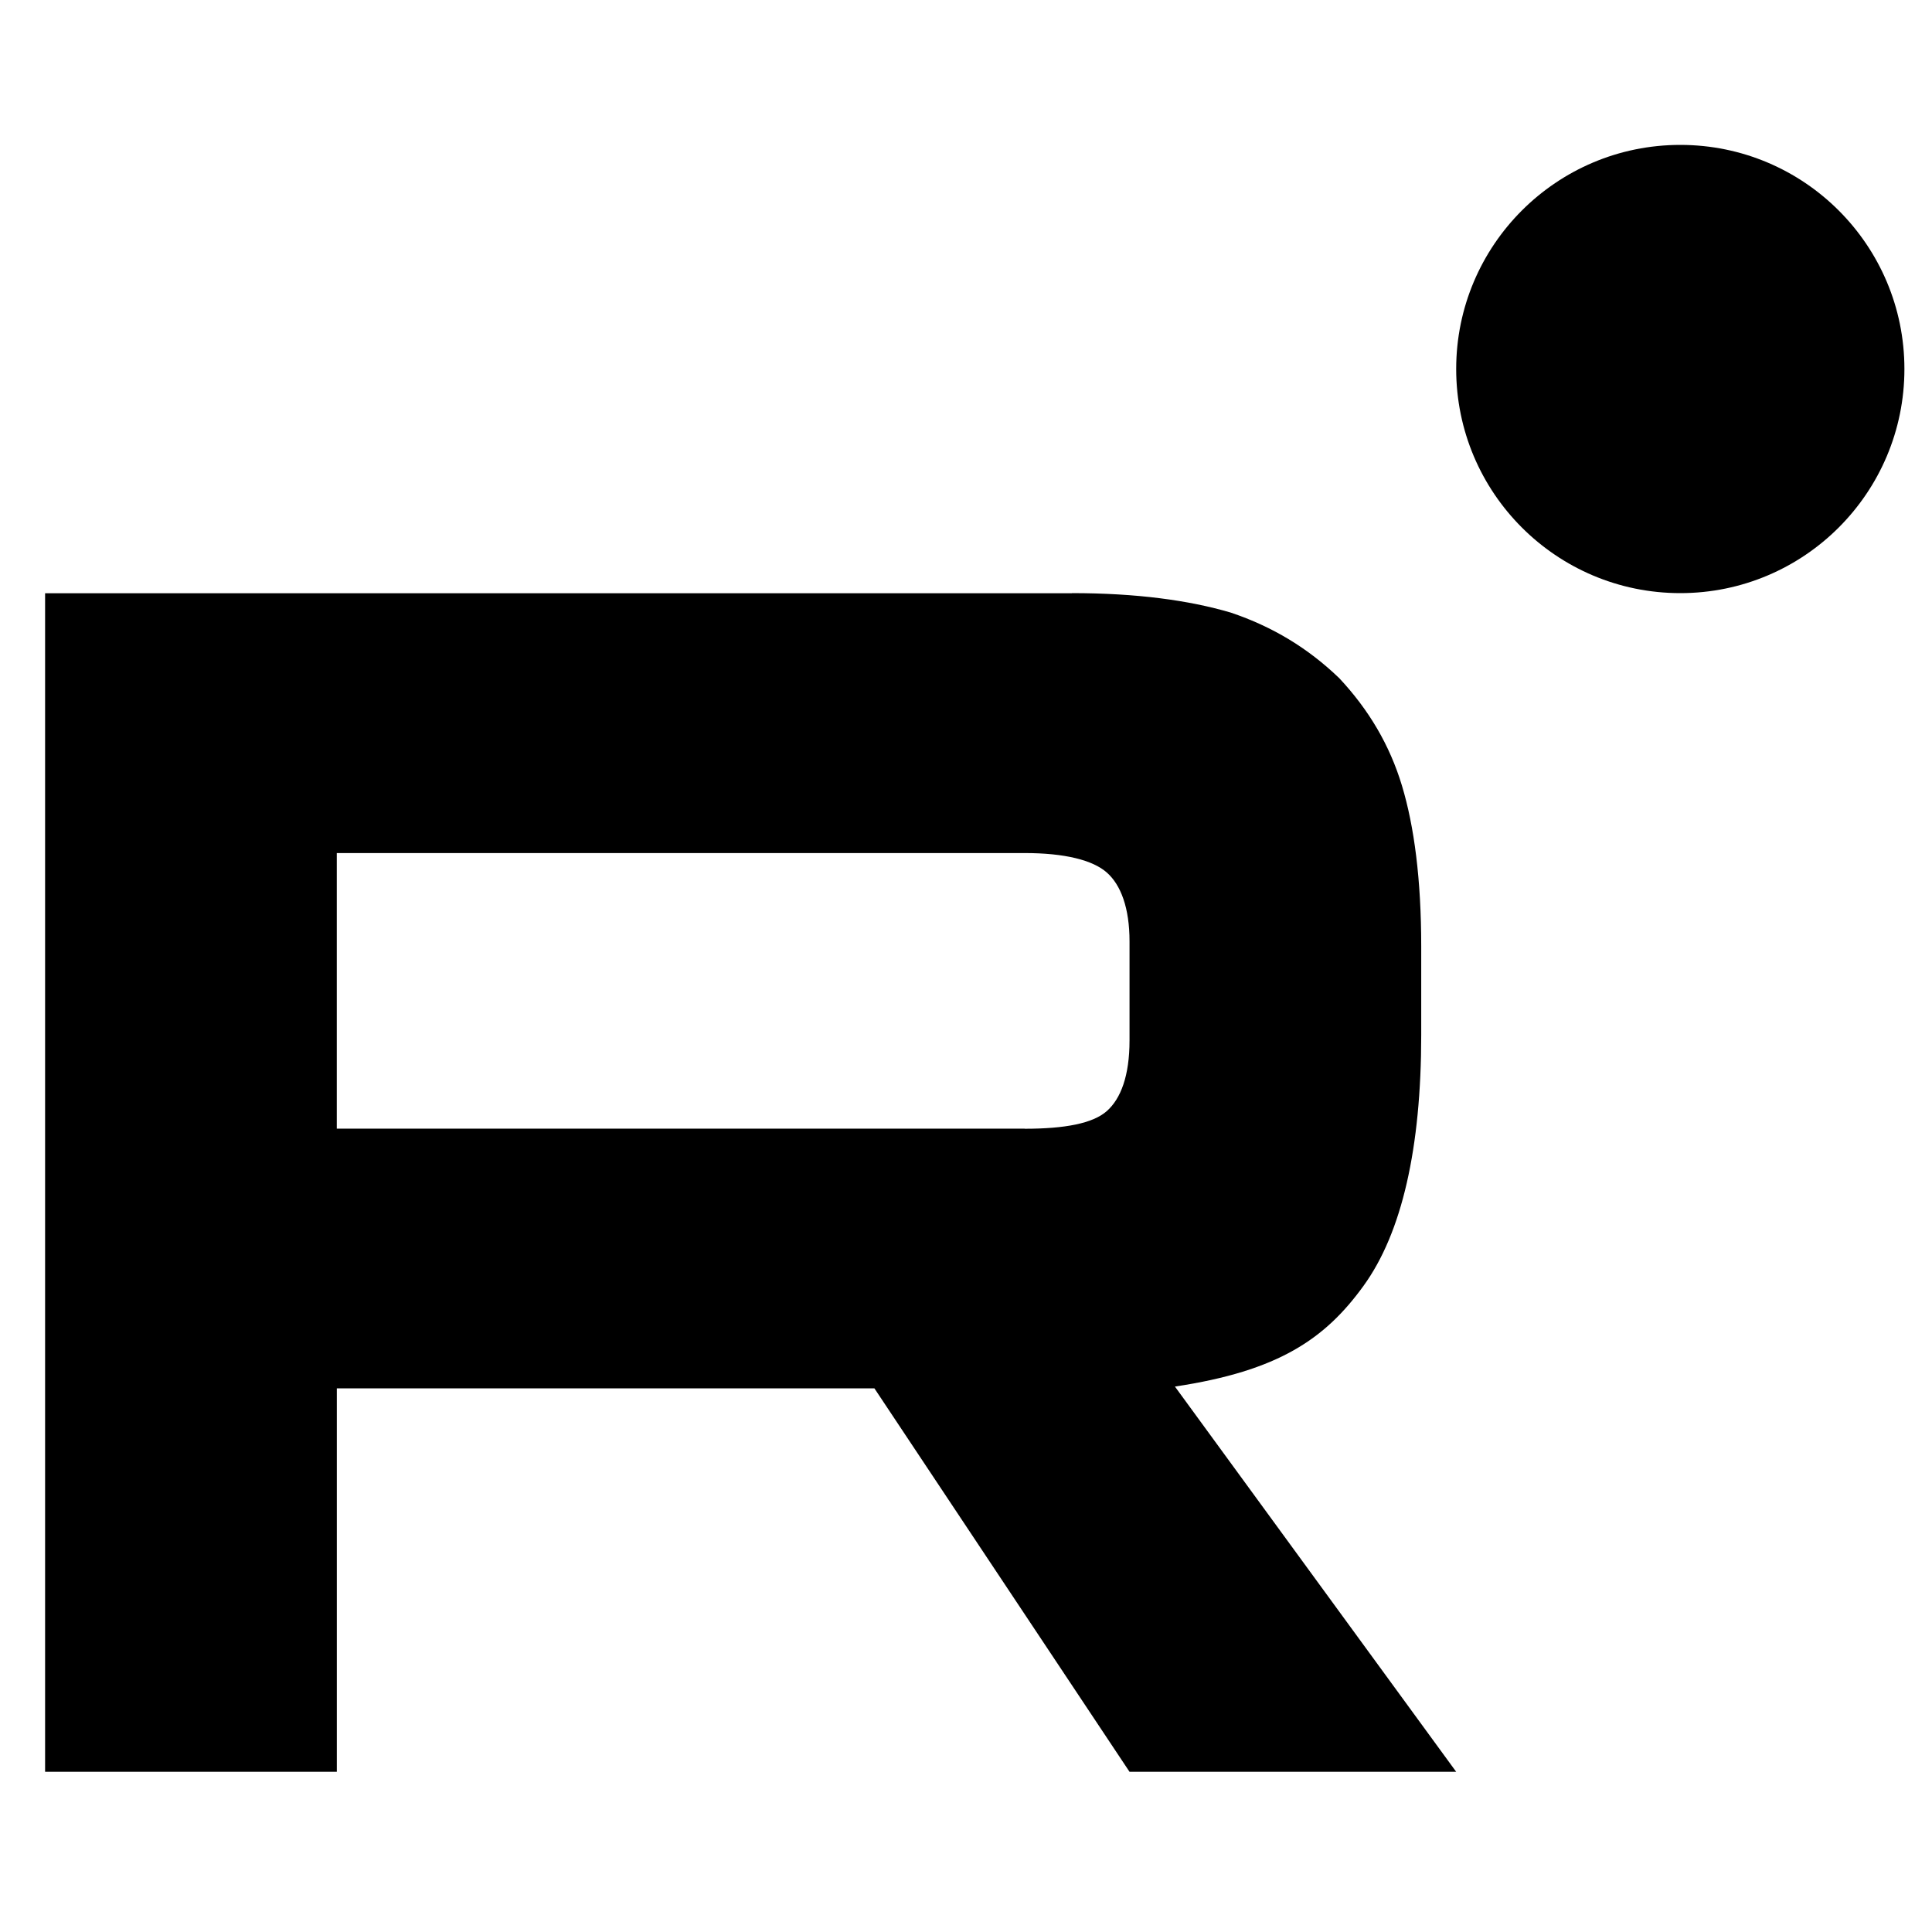 <?xml version="1.0" encoding="utf-8"?>
<!-- Generator: Adobe Illustrator 17.0.0, SVG Export Plug-In . SVG Version: 6.00 Build 0)  -->
<!DOCTYPE svg PUBLIC "-//W3C//DTD SVG 1.1//EN" "http://www.w3.org/Graphics/SVG/1.1/DTD/svg11.dtd">
<svg version="1.1" id="Слой_1" xmlns="http://www.w3.org/2000/svg" xmlns:xlink="http://www.w3.org/1999/xlink" x="0px" y="0px"
	 width="24px" height="24px" viewBox="0 0 50 50" enable-background="new 0 0 50 50" xml:space="preserve">
<g>
	<path fill="currentColor" d="M26.518,29.209H8.716v-7.132h17.802c1.04,0,1.763,0.183,2.126,0.504c0.363,0.32,0.588,0.915,0.588,1.783
		v2.561c0,0.915-0.225,1.509-0.588,1.83c-0.363,0.32-1.086,0.457-2.126,0.457V29.209z M27.739,15.353H1.167v30.501h7.55v-9.923
		H22.63l6.602,9.923h8.454l-7.279-9.97c2.684-0.403,3.889-1.235,4.882-2.608c0.994-1.372,1.492-3.566,1.492-6.494v-2.287
		c0-1.736-0.181-3.109-0.498-4.16c-0.317-1.052-0.858-1.967-1.627-2.788c-0.812-0.778-1.717-1.326-2.803-1.693
		c-1.086-0.32-2.443-0.504-4.113-0.504V15.353z"/>
	<path fill="currentColor" d="M43.486,15.35c3.203,0,5.8-2.597,5.8-5.8c0-3.203-2.597-5.8-5.8-5.8c-3.203,0-5.8,2.597-5.8,5.8
		C37.686,12.753,40.282,15.35,43.486,15.35z"/>
</g>
</svg>
